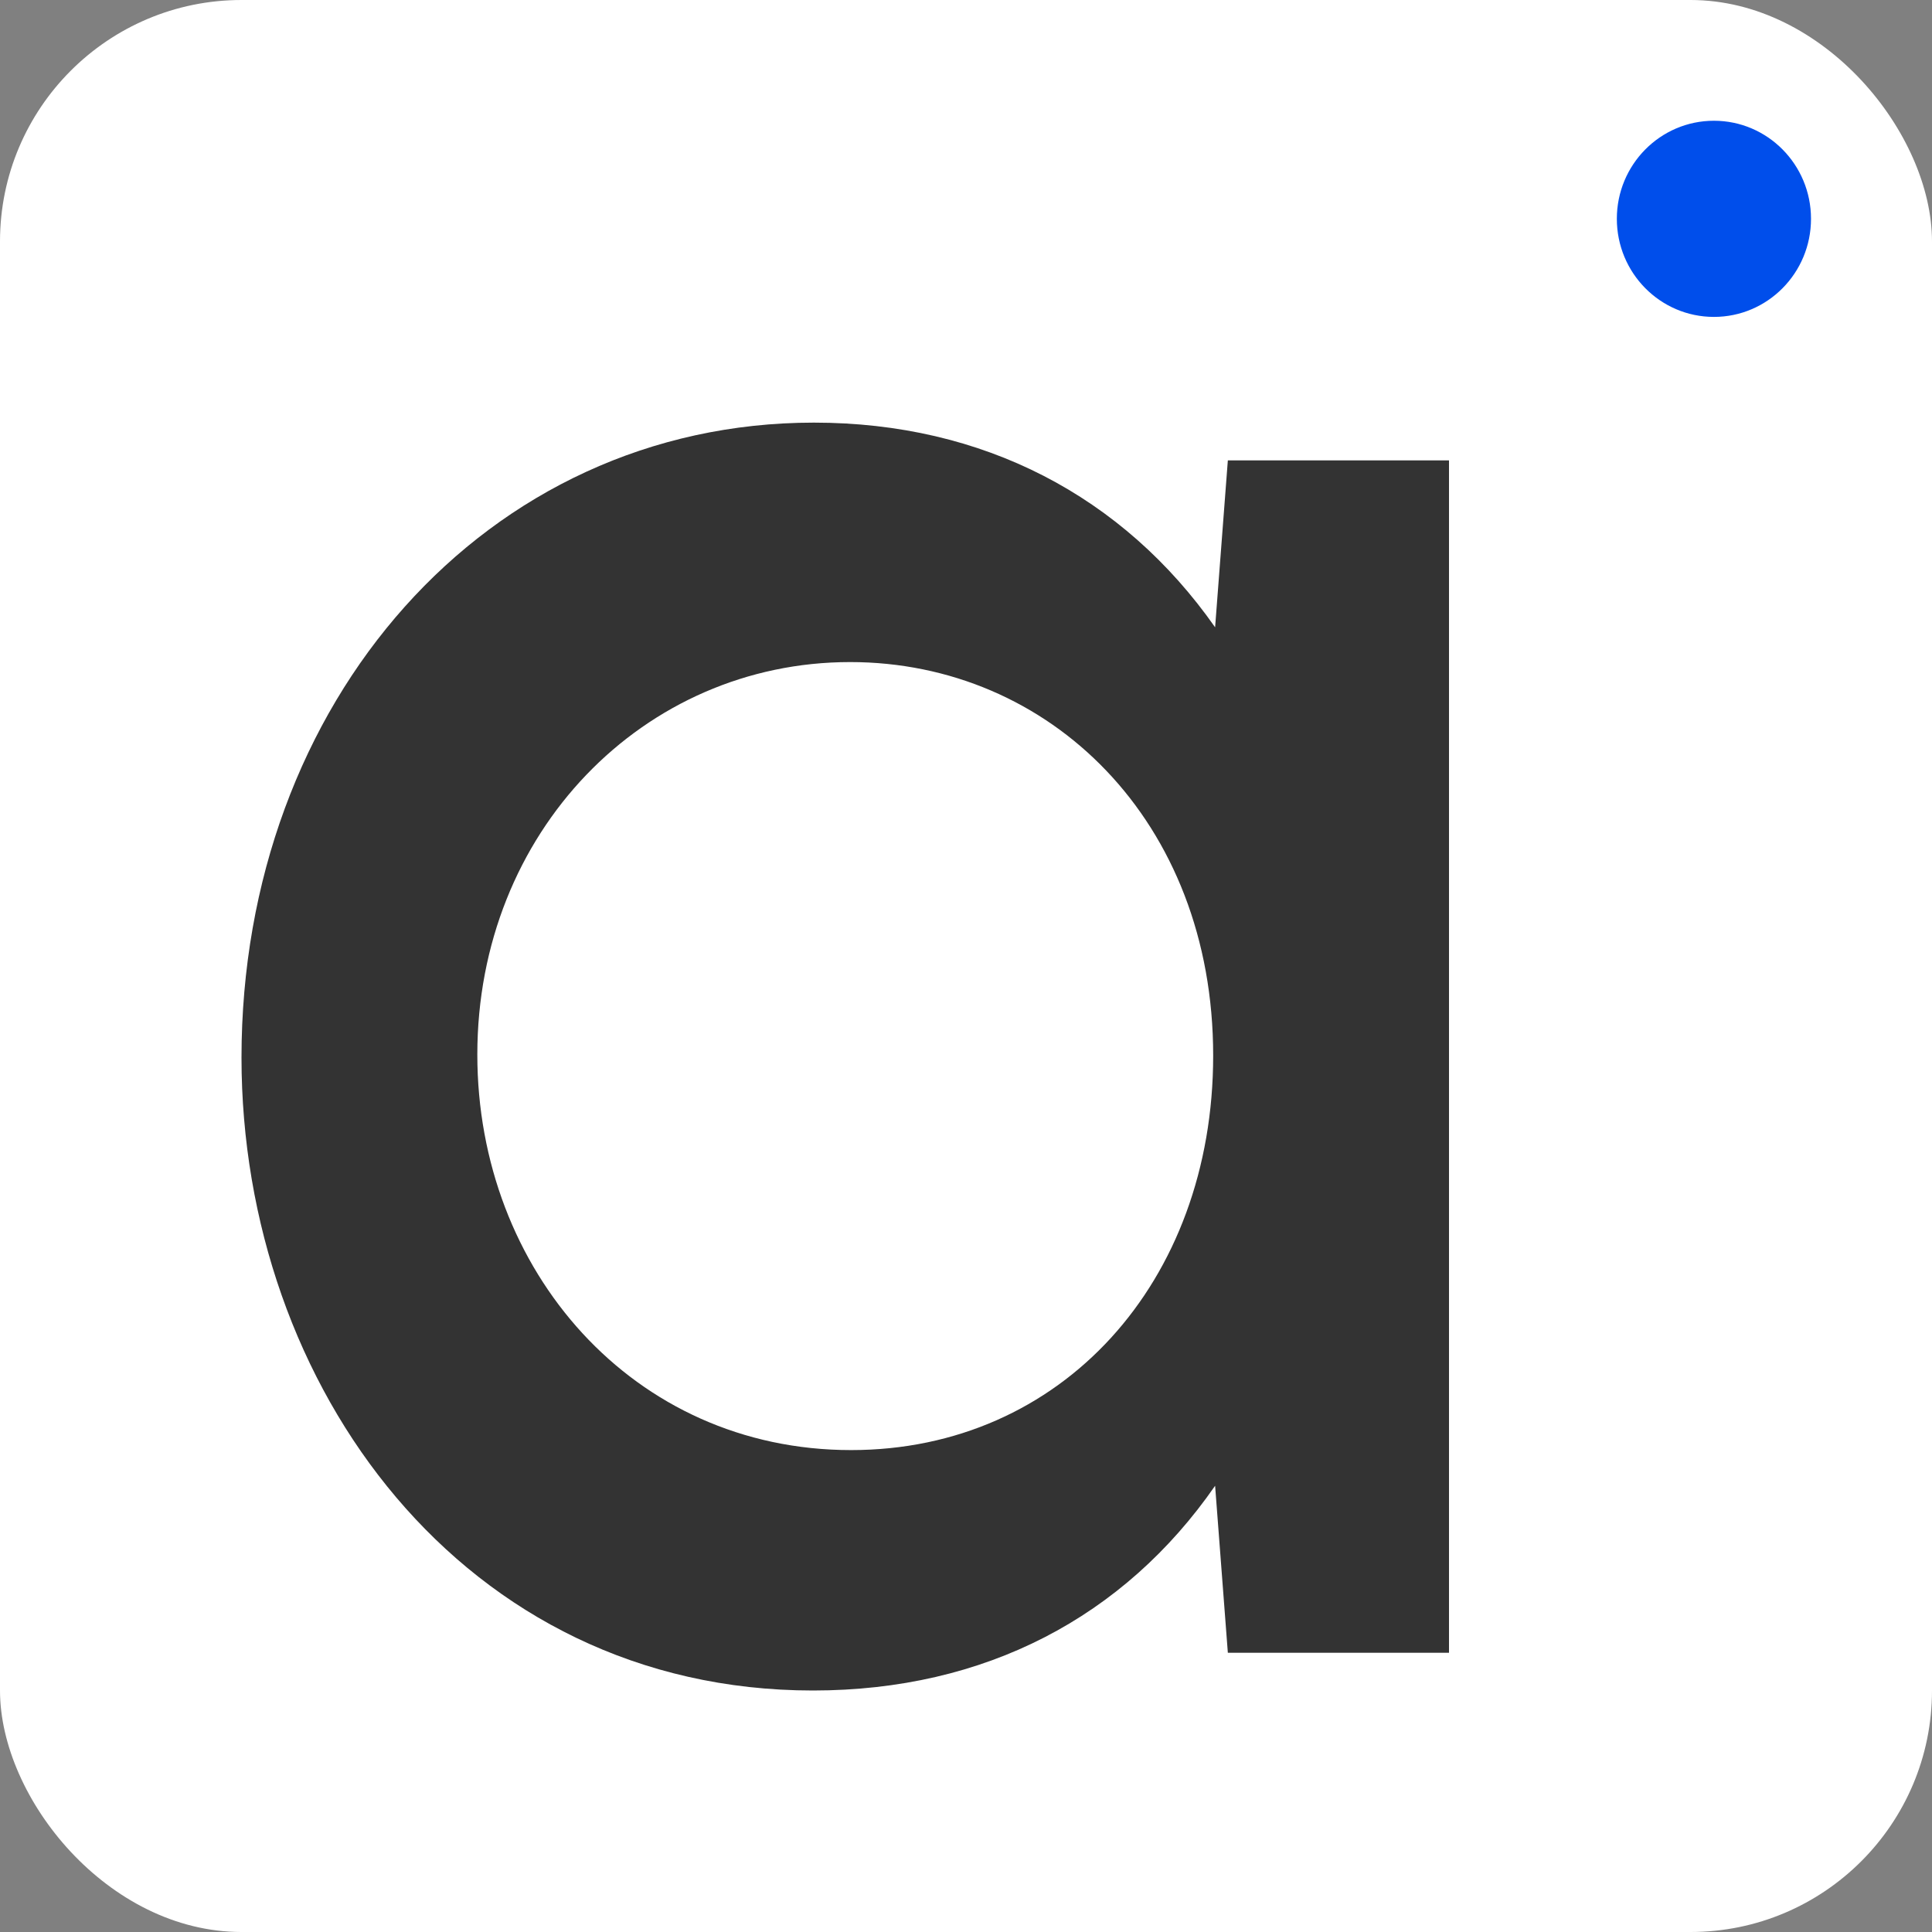 <svg width="32" height="32" viewBox="0 0 32 32" fill="none" xmlns="http://www.w3.org/2000/svg">
  <rect x="0" y="0" width="32" height="32" fill="#808080" stroke="none"/>
  <rect width="32" height="32" rx="4" fill="white" />
  <path
    d="M20.337 7.625L20.126 10.39C18.603 8.218 16.285 7 13.481 7C8.052 7 4 11.625 4 17.517C4 22.965 7.679 28 13.465 28C16.318 28 18.619 26.782 20.126 24.609L20.337 27.375H24V7.625H20.337ZM14.097 24.018C10.483 24.018 7.906 21.039 7.906 17.467C7.906 13.781 10.661 10.966 14.081 10.966C17.387 10.966 20.094 13.6 20.094 17.484C20.094 21.236 17.582 24.018 14.097 24.018Z"
    fill="#333333" />
  <path
    d="M28.388 5.249C29.276 5.249 29.996 4.522 29.996 3.624C29.996 2.727 29.276 2 28.388 2C27.5 2 26.78 2.727 26.78 3.624C26.78 4.522 27.5 5.249 28.388 5.249Z"
    fill="#004EEB" />
</svg>
